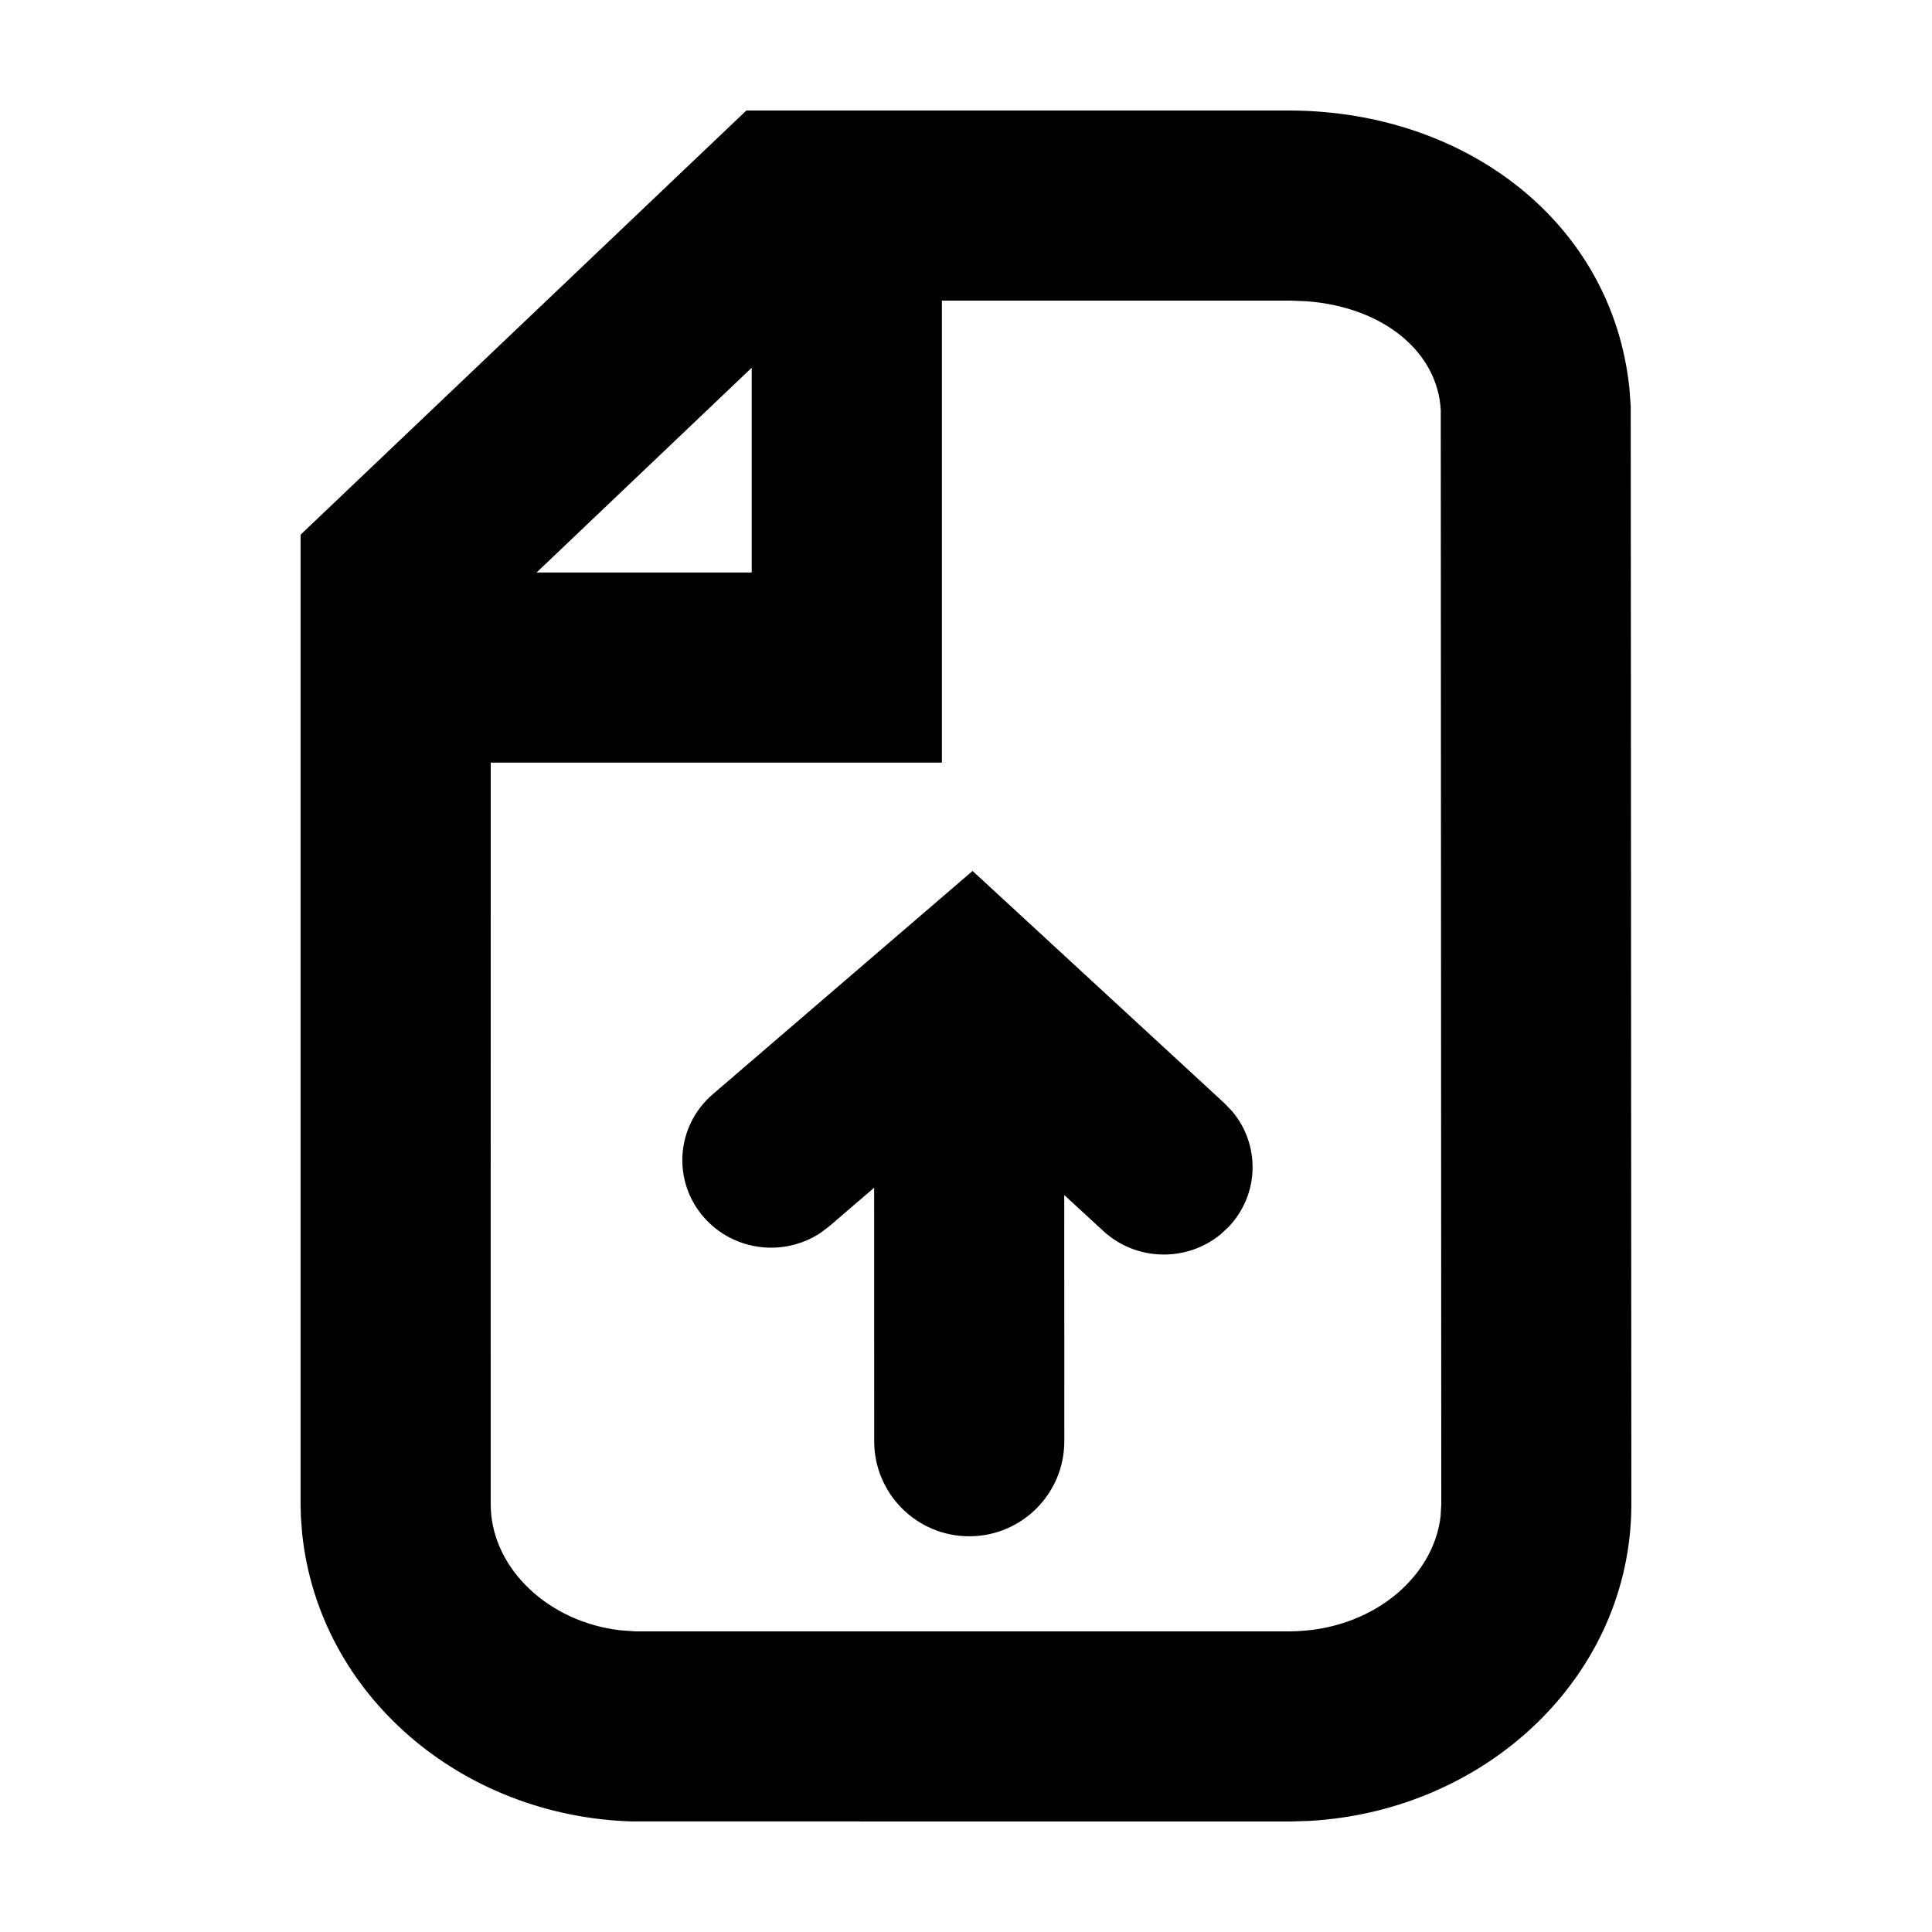 <?xml version="1.0" encoding="UTF-8"?>
<!-- Uploaded to: SVG Repo, www.svgrepo.com, Generator: SVG Repo Mixer Tools -->
<svg fill="#000000" width="800px" height="800px" version="1.1" viewBox="144 144 512 512" xmlns="http://www.w3.org/2000/svg">
 <path d="m486.21 173.29c46.562 0.316 85.016 29.855 89.59 73.535l0.359 4.734 0.168 291.2c-0.094 45.223-38.195 81.152-85.379 83.801l-4.91 0.152-174.44-0.008c-45.355-1.32-83.031-33.531-87.516-76.262l-0.352-4.617-0.07-3.117v-257.01l118.13-112.41zm-0.172 50.379h-92.422v122.43h-119.57l-0.008 195.98 0.039 1.914c0.766 15.949 15.32 29.871 34.387 32.059l3.871 0.277h173.54c21.383-0.145 37.984-14.02 39.895-30.492l0.184-3.117-0.137-289.95c-0.73-15.176-14.777-27.344-35.531-28.938zm-84.297 151.14 66.754 61.562 2.031 2.121c7.477 8.852 7.269 22.012-0.918 30.637l-2.148 2c-8.98 7.363-22.332 7.156-31.09-0.918l-10.332-9.512 0.016 65.242c0 13.914-11.281 25.191-25.191 25.191-13.914 0-25.191-11.277-25.191-25.191l-0.012-67.18-11.855 10.18-2.344 1.777c-9.691 6.43-22.953 4.891-30.836-4.016-8.543-9.648-7.531-24.285 2.254-32.699zm-58.527-133.36-57.004 54.262h57.004z"/>
</svg>